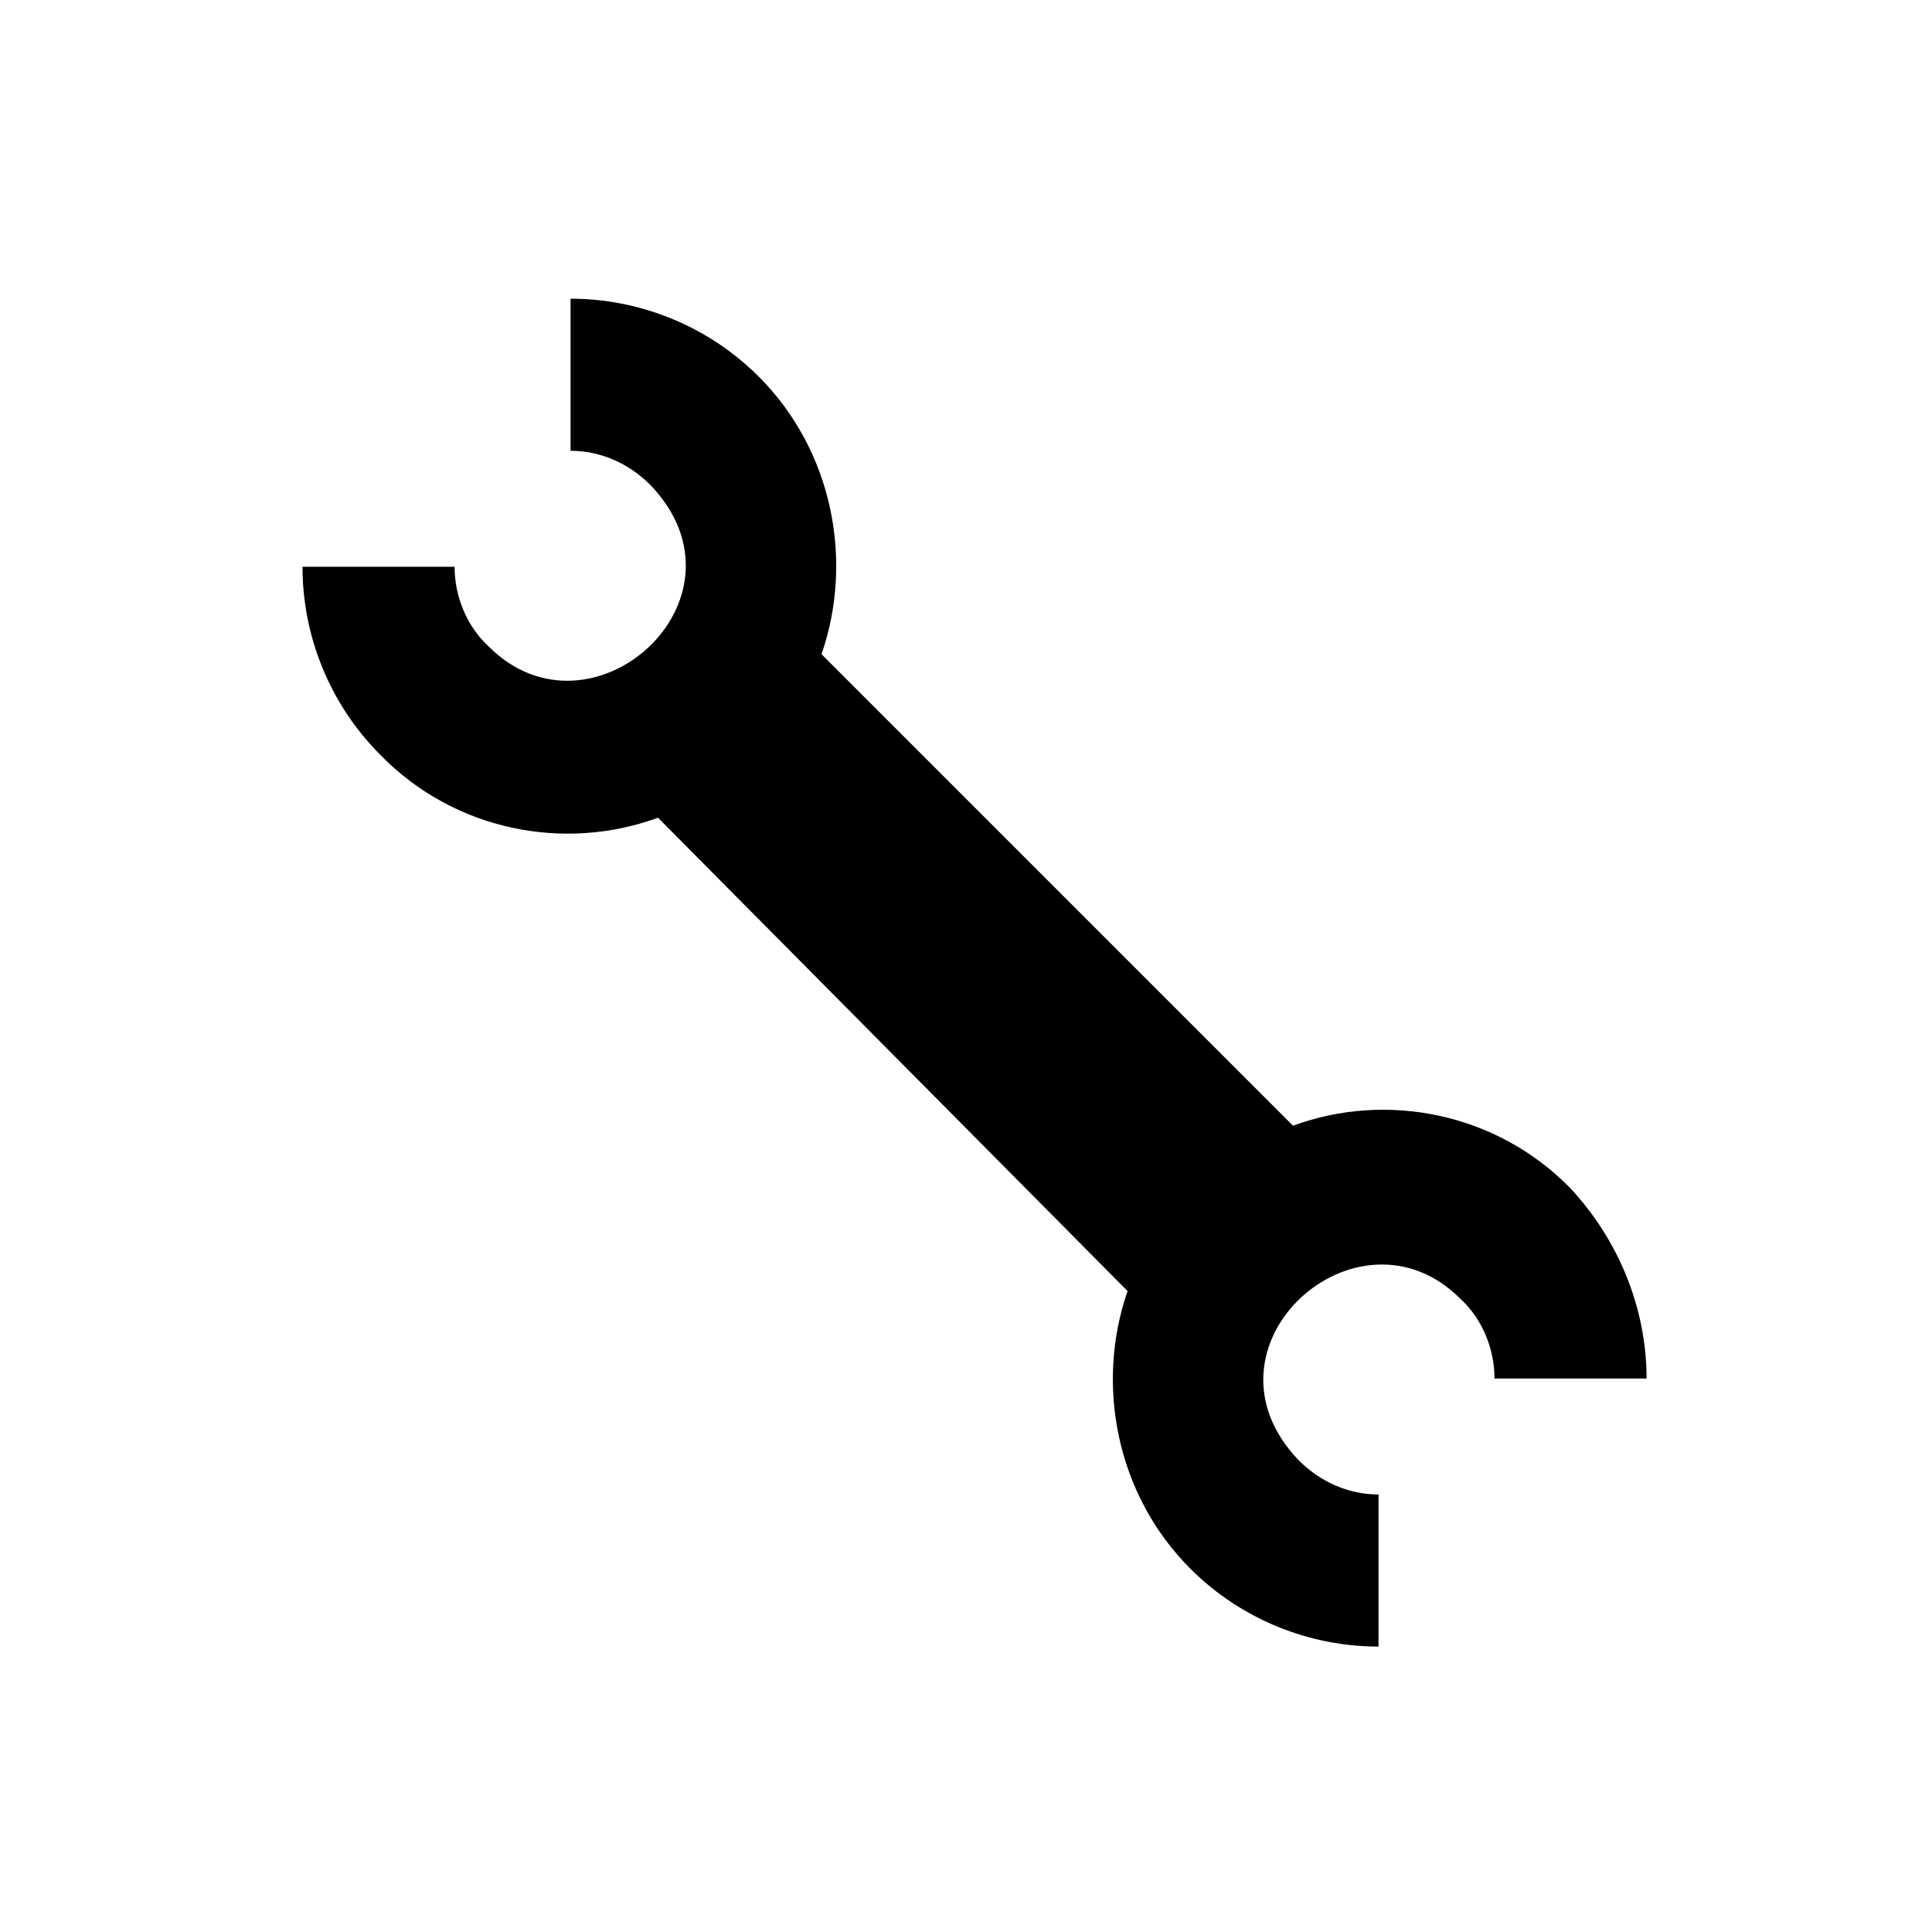 <?xml version="1.0" encoding="UTF-8"?>
<!-- The Best Svg Icon site in the world: iconSvg.co, Visit us! https://iconsvg.co -->
<svg fill="#000000" width="800px" height="800px" version="1.1" viewBox="144 144 512 512" xmlns="http://www.w3.org/2000/svg">
 <path d="m580.36 509.32h-40.305c0-7.559-3.023-15.625-9.07-21.16-27.176-27.176-71.695 12.691-42.824 42.824 6.047 6.047 13.602 9.07 21.16 9.07v40.305c-18.141 0-36.273-7.047-49.879-20.656-19.645-19.648-25.191-48.871-16.625-73.562l-124.44-125.44c-24.688 9.07-53.906 3.527-73.555-16.625-13.602-13.602-20.656-31.738-20.656-49.879h40.305c0 7.559 3.023 15.617 9.07 21.16 27.188 27.18 71.695-12.699 42.824-42.824-6.047-6.047-13.602-9.07-21.16-9.07v-40.305c18.137 0 36.273 7.055 49.879 20.656 19.648 19.648 25.191 48.871 16.625 73.555l124.95 124.95c24.68-9.074 53.906-3.527 73.555 16.625 13.094 14.109 20.148 32.246 20.148 50.383z"/>
</svg>